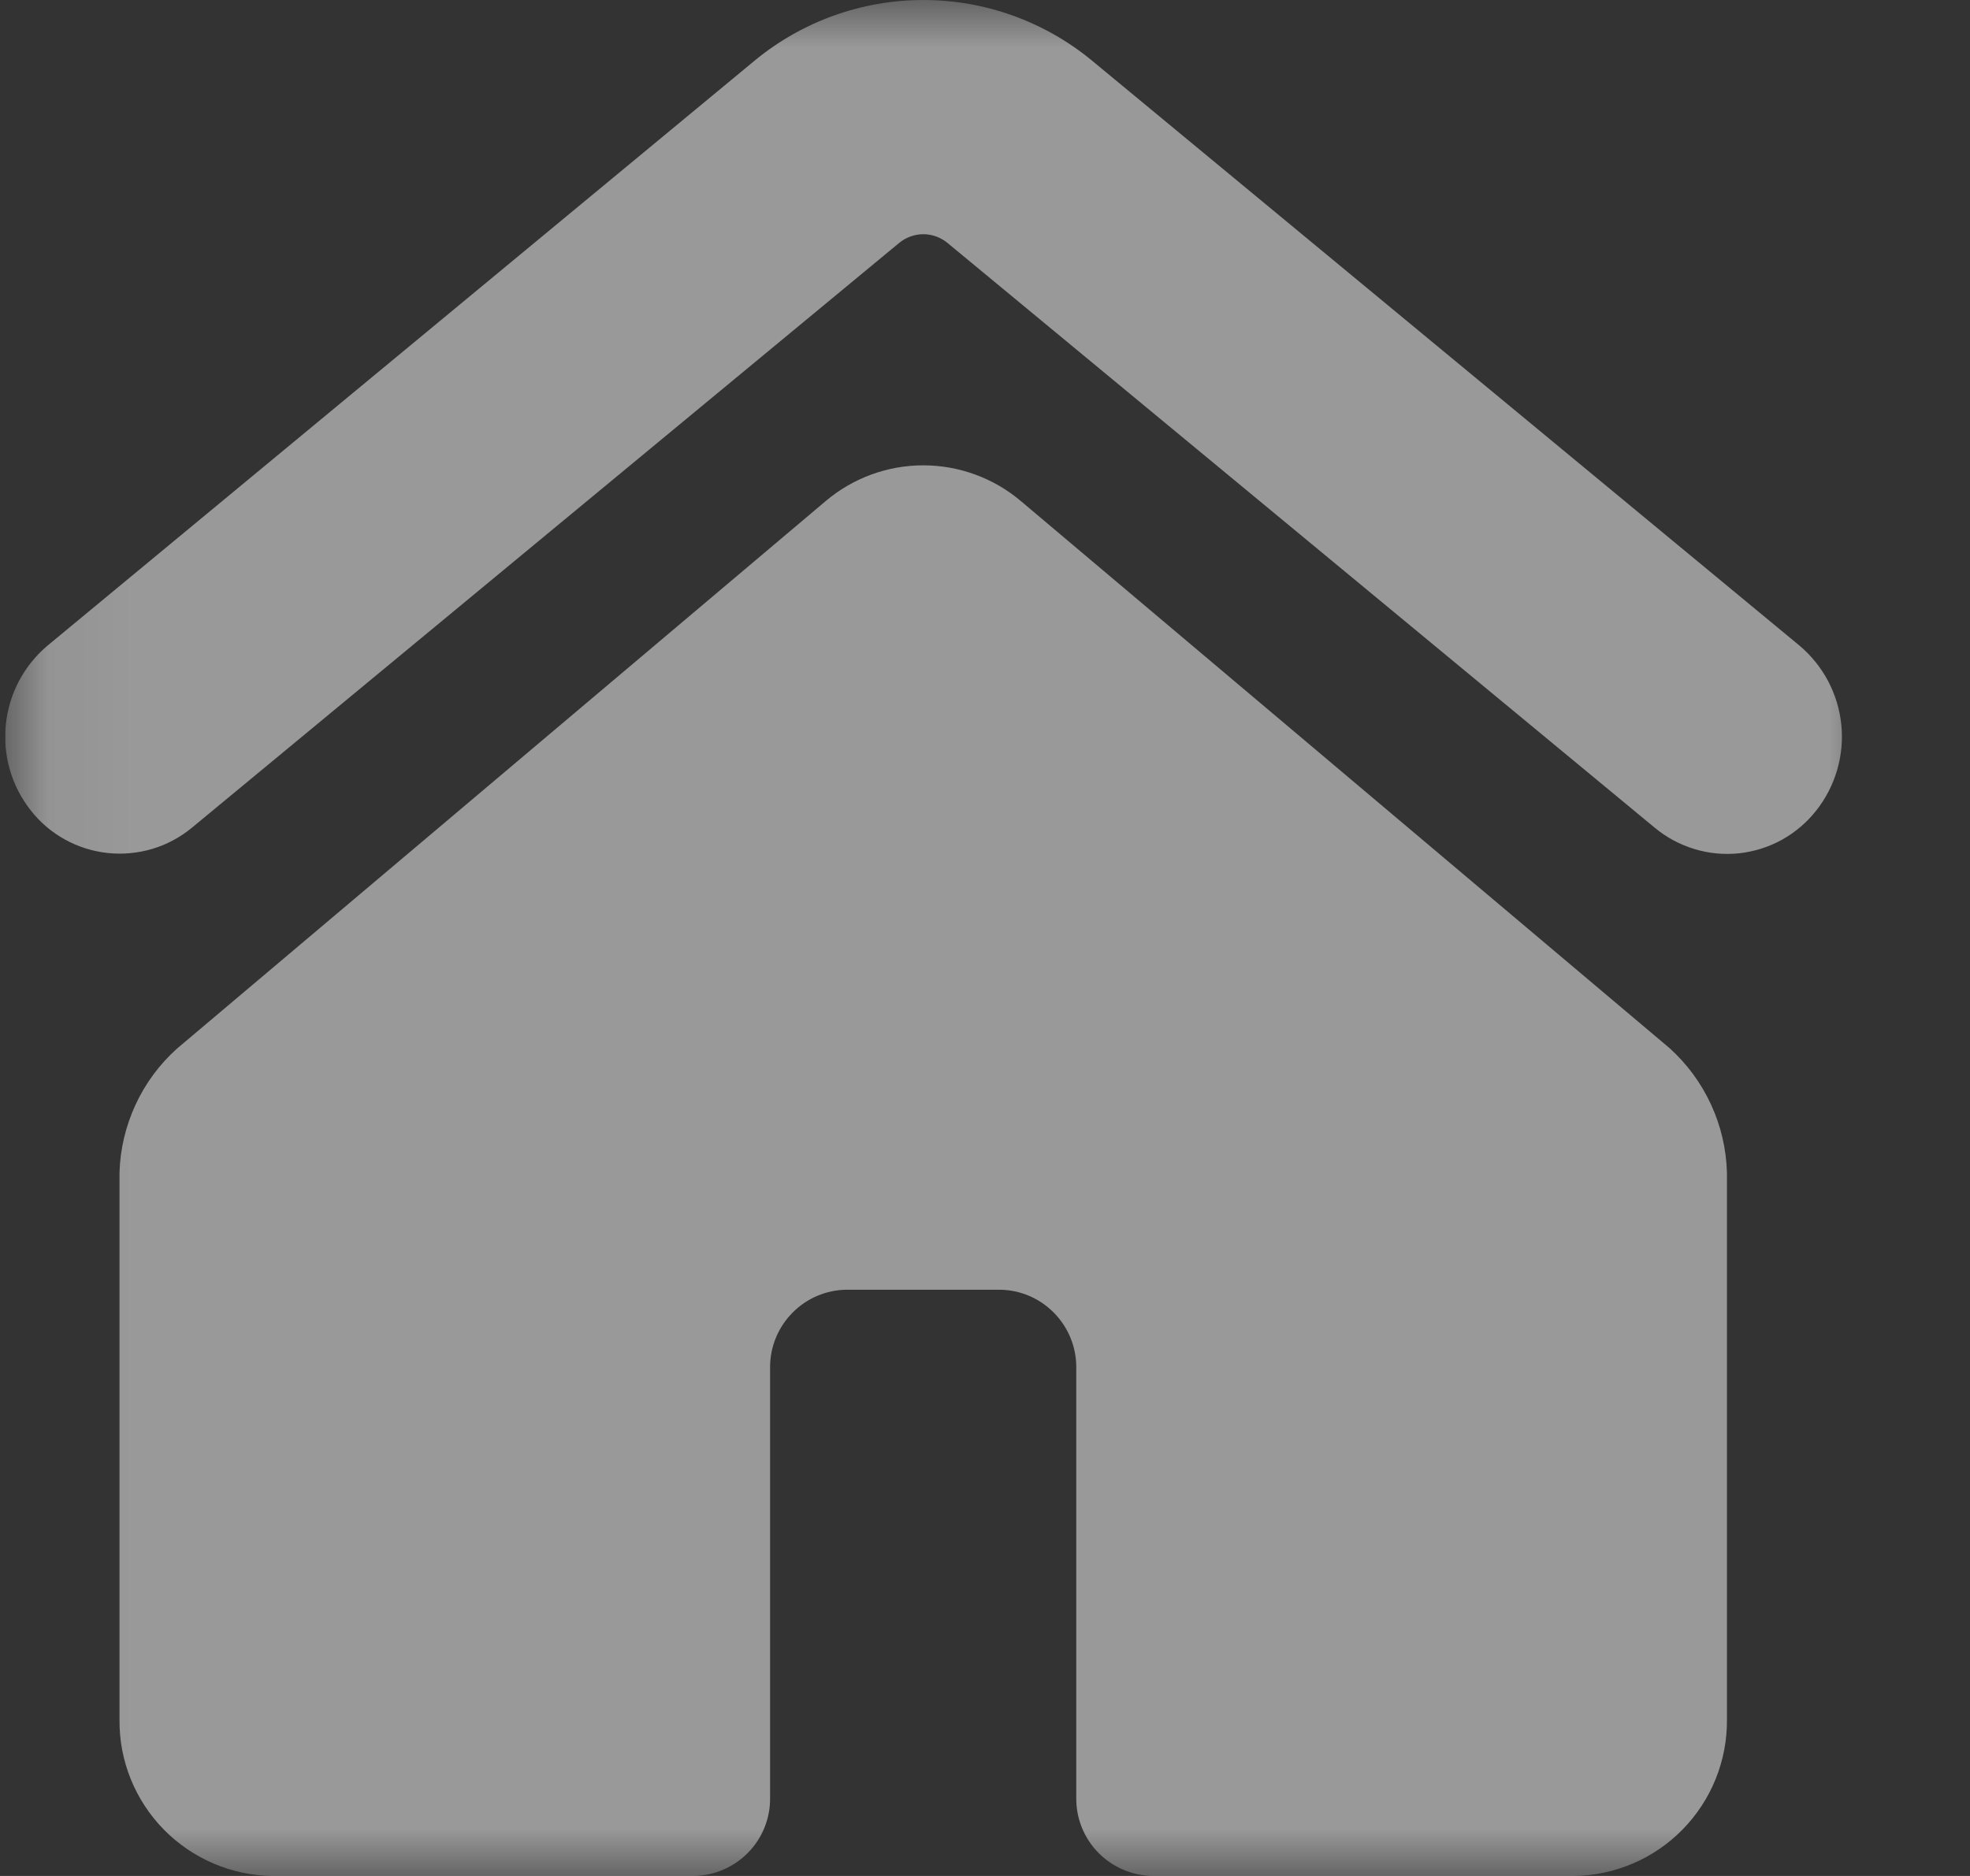 <svg width="21" height="20" viewBox="0 0 21 20" fill="none" xmlns="http://www.w3.org/2000/svg">
<rect x="0" y="0" width="21" height="20" fill="#333333" stroke="none"/>
<g clip-path="url(#clip0_10790_11500)">
<g clip-path="url(#clip1_10790_11500)">
<g clip-path="url(#clip2_10790_11500)">
<mask id="mask0_10790_11500" style="mask-type:luminance" maskUnits="userSpaceOnUse" x="0" y="0" width="21" height="20">
<path d="M20.055 0H0.055V20H20.055V0Z" fill="white"/>
</mask>
<g mask="url(#mask0_10790_11500)">
<path d="M2.045 8.825L9.586 2.589C9.658 2.53 9.749 2.497 9.843 2.497C9.936 2.497 10.027 2.53 10.099 2.589L17.64 8.825C17.764 8.928 17.908 9.005 18.063 9.052C18.217 9.099 18.38 9.114 18.54 9.097C18.701 9.079 18.856 9.03 18.997 8.952C19.138 8.873 19.262 8.767 19.362 8.64C19.566 8.381 19.662 8.052 19.628 7.724C19.594 7.395 19.433 7.093 19.18 6.881L11.639 0.645C11.133 0.228 10.498 0 9.843 0C9.187 0 8.552 0.228 8.046 0.645L0.509 6.881C0.256 7.093 0.096 7.395 0.062 7.724C0.028 8.052 0.123 8.381 0.328 8.64C0.427 8.767 0.551 8.872 0.692 8.95C0.833 9.028 0.988 9.077 1.148 9.094C1.308 9.111 1.469 9.096 1.624 9.05C1.778 9.004 1.921 8.927 2.045 8.825Z" fill="white" fill-opacity="0.5"/>
<path d="M18.409 18.333V12.5C18.402 12.249 18.344 12.002 18.239 11.775C18.134 11.547 17.984 11.343 17.798 11.175L10.881 5.341C10.591 5.096 10.222 4.961 9.842 4.961C9.461 4.961 9.093 5.096 8.803 5.341L1.886 11.18C1.7 11.347 1.55 11.55 1.445 11.777C1.34 12.004 1.281 12.25 1.274 12.5V18.333C1.269 18.77 1.439 19.191 1.745 19.504C2.051 19.816 2.468 19.995 2.905 20H7.394C7.612 19.997 7.821 19.908 7.974 19.752C8.127 19.596 8.212 19.385 8.209 19.166V14.583C8.207 14.364 8.292 14.154 8.445 13.998C8.598 13.841 8.807 13.752 9.025 13.75H10.657C10.876 13.752 11.084 13.841 11.237 13.998C11.39 14.154 11.475 14.364 11.473 14.583V19.166C11.47 19.385 11.555 19.596 11.708 19.752C11.861 19.908 12.07 19.997 12.289 20H16.777C17.214 19.995 17.632 19.816 17.937 19.504C18.243 19.191 18.413 18.77 18.409 18.333Z" fill="white" fill-opacity="0.5"/>
</g>
</g>
</g>
</g>
<defs>
<clipPath id="clip0_10790_11500">
<rect width="20" height="20" fill="white" transform="translate(0.055)"/>
</clipPath>
<clipPath id="clip1_10790_11500">
<rect width="20" height="20" fill="white" transform="translate(0.055)"/>
</clipPath>
<clipPath id="clip2_10790_11500">
<rect width="20" height="20" fill="white" transform="translate(0.055)"/>
</clipPath>
</defs>
</svg>
